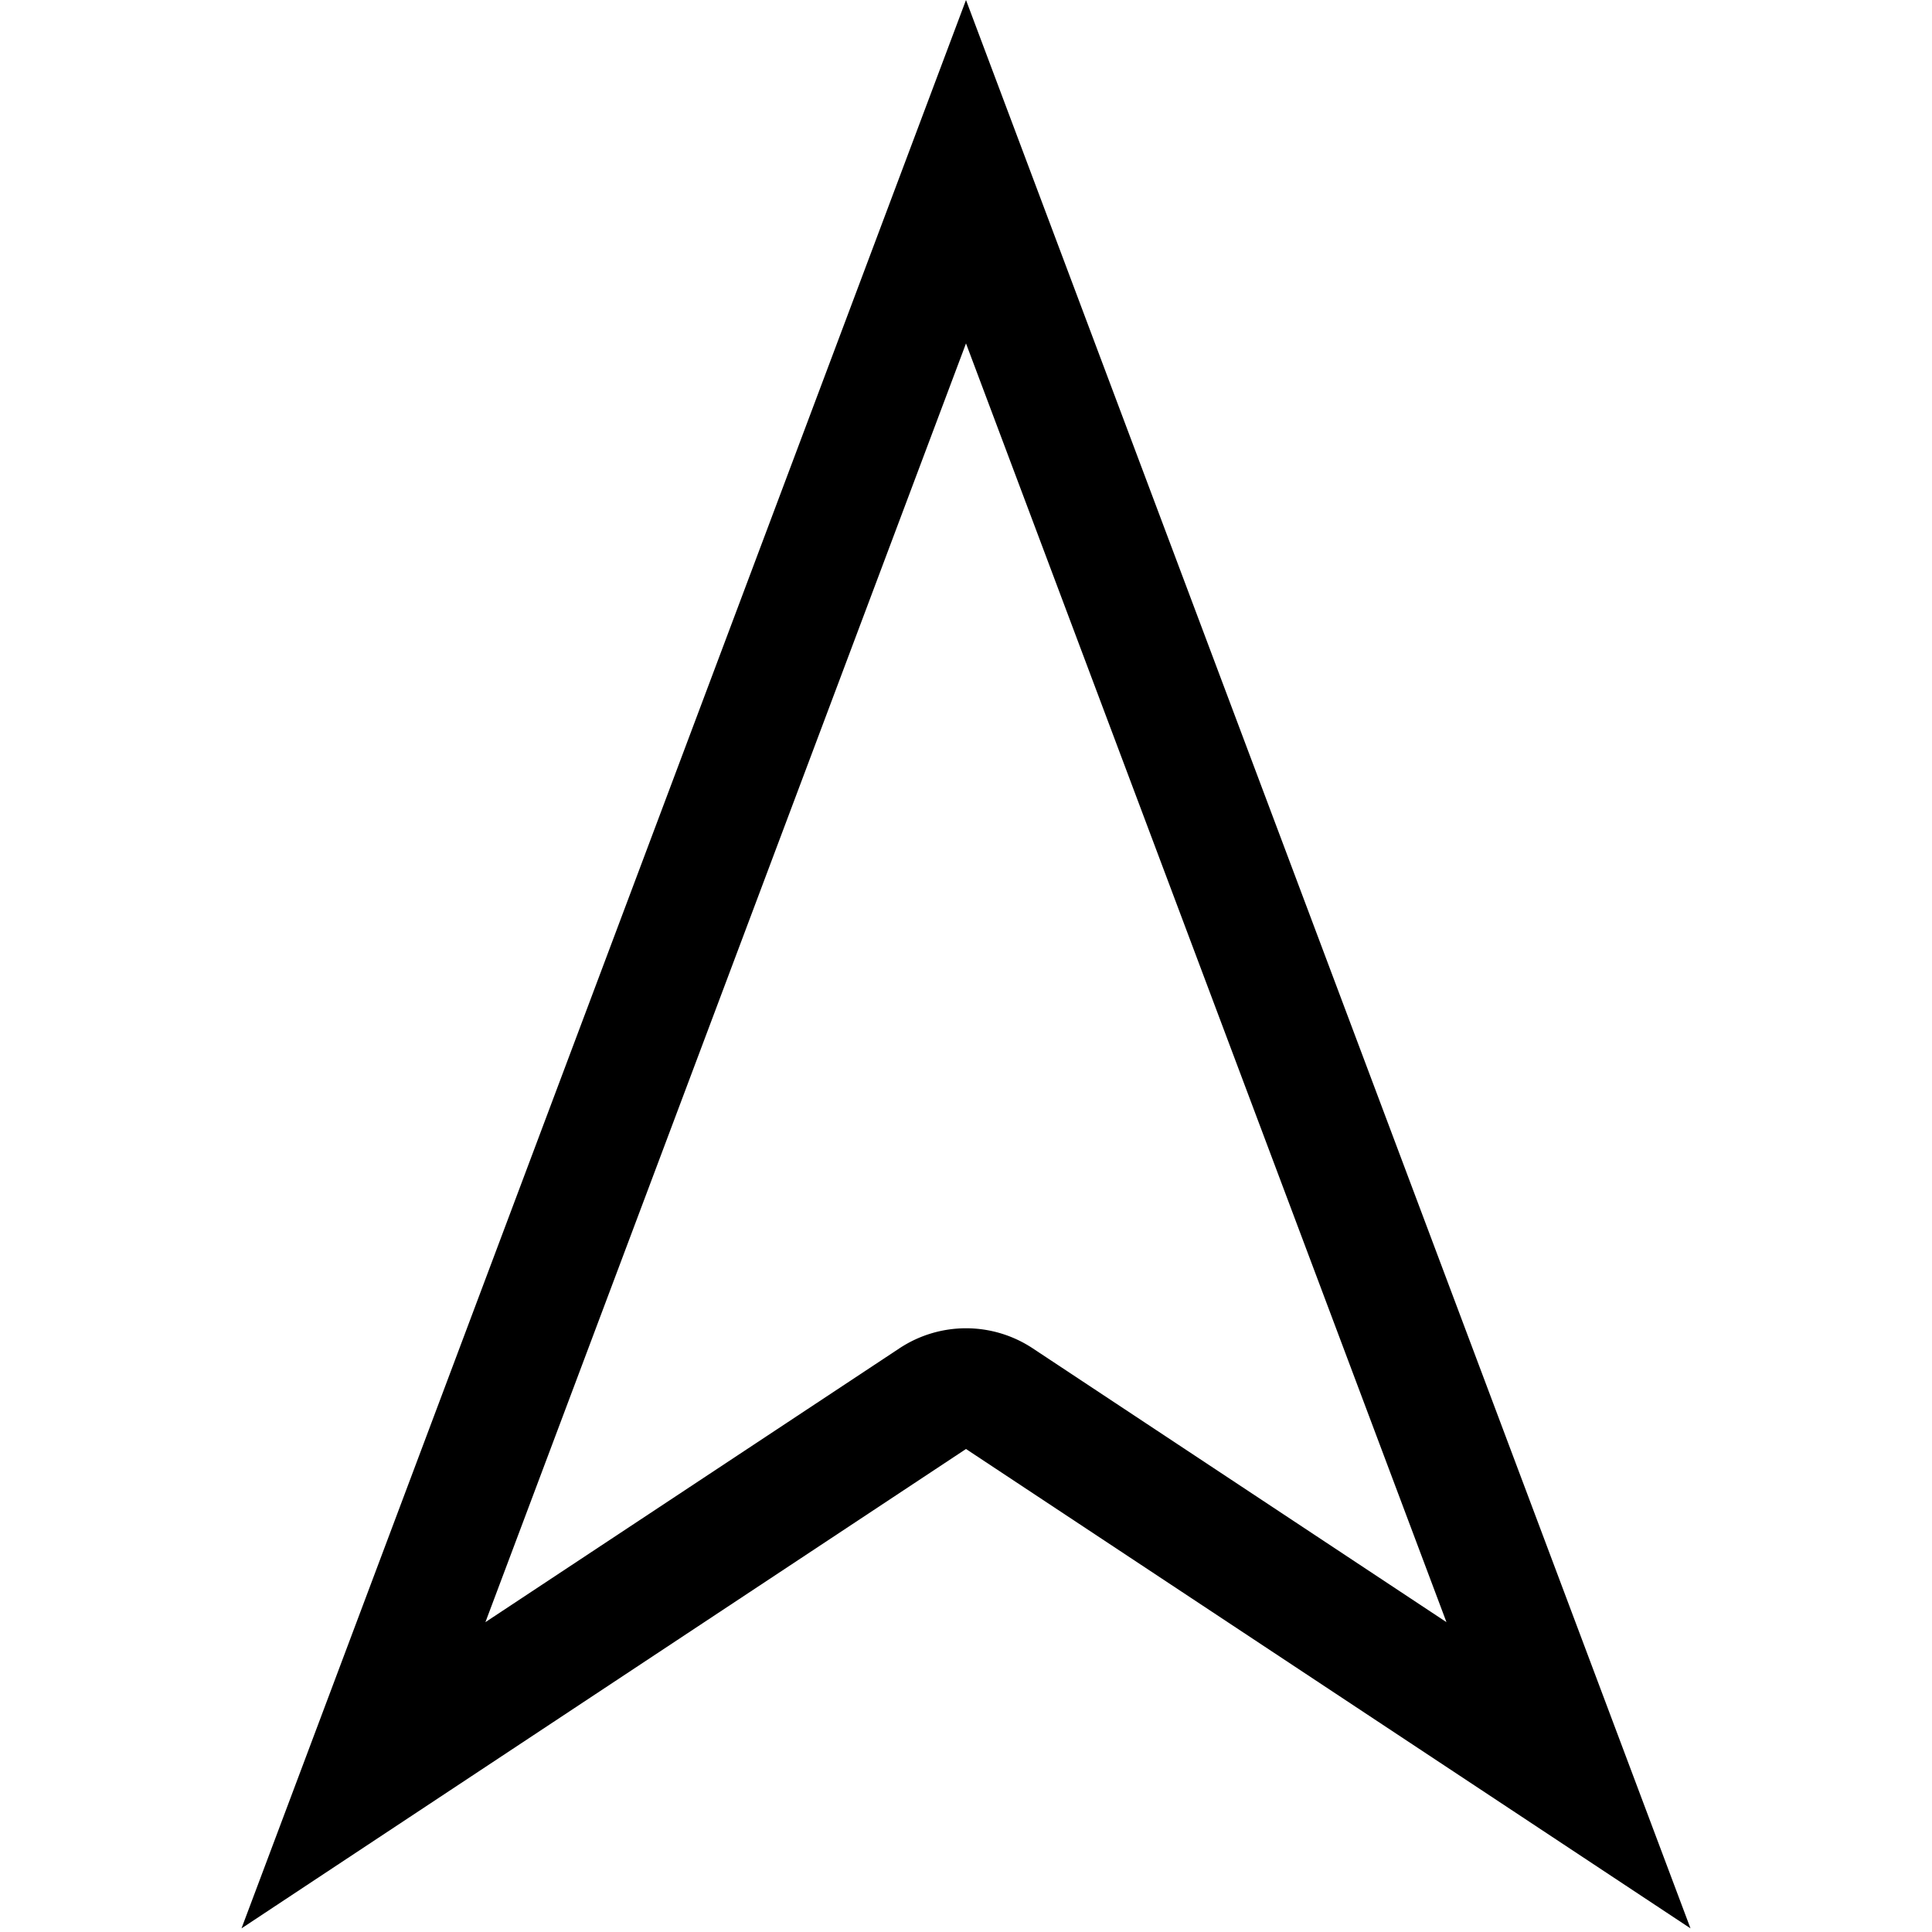 <svg xmlns="http://www.w3.org/2000/svg" viewBox="0 0 16 16"><path d="M2 15.97L8 12l6 3.97L8 0zm6.552-4.804a1 1 0 0 0-1.103 0L4.02 13.434 8 2.844l3.979 10.59z"/><path fill="none" d="M0 0h16v16H0z"/></svg>